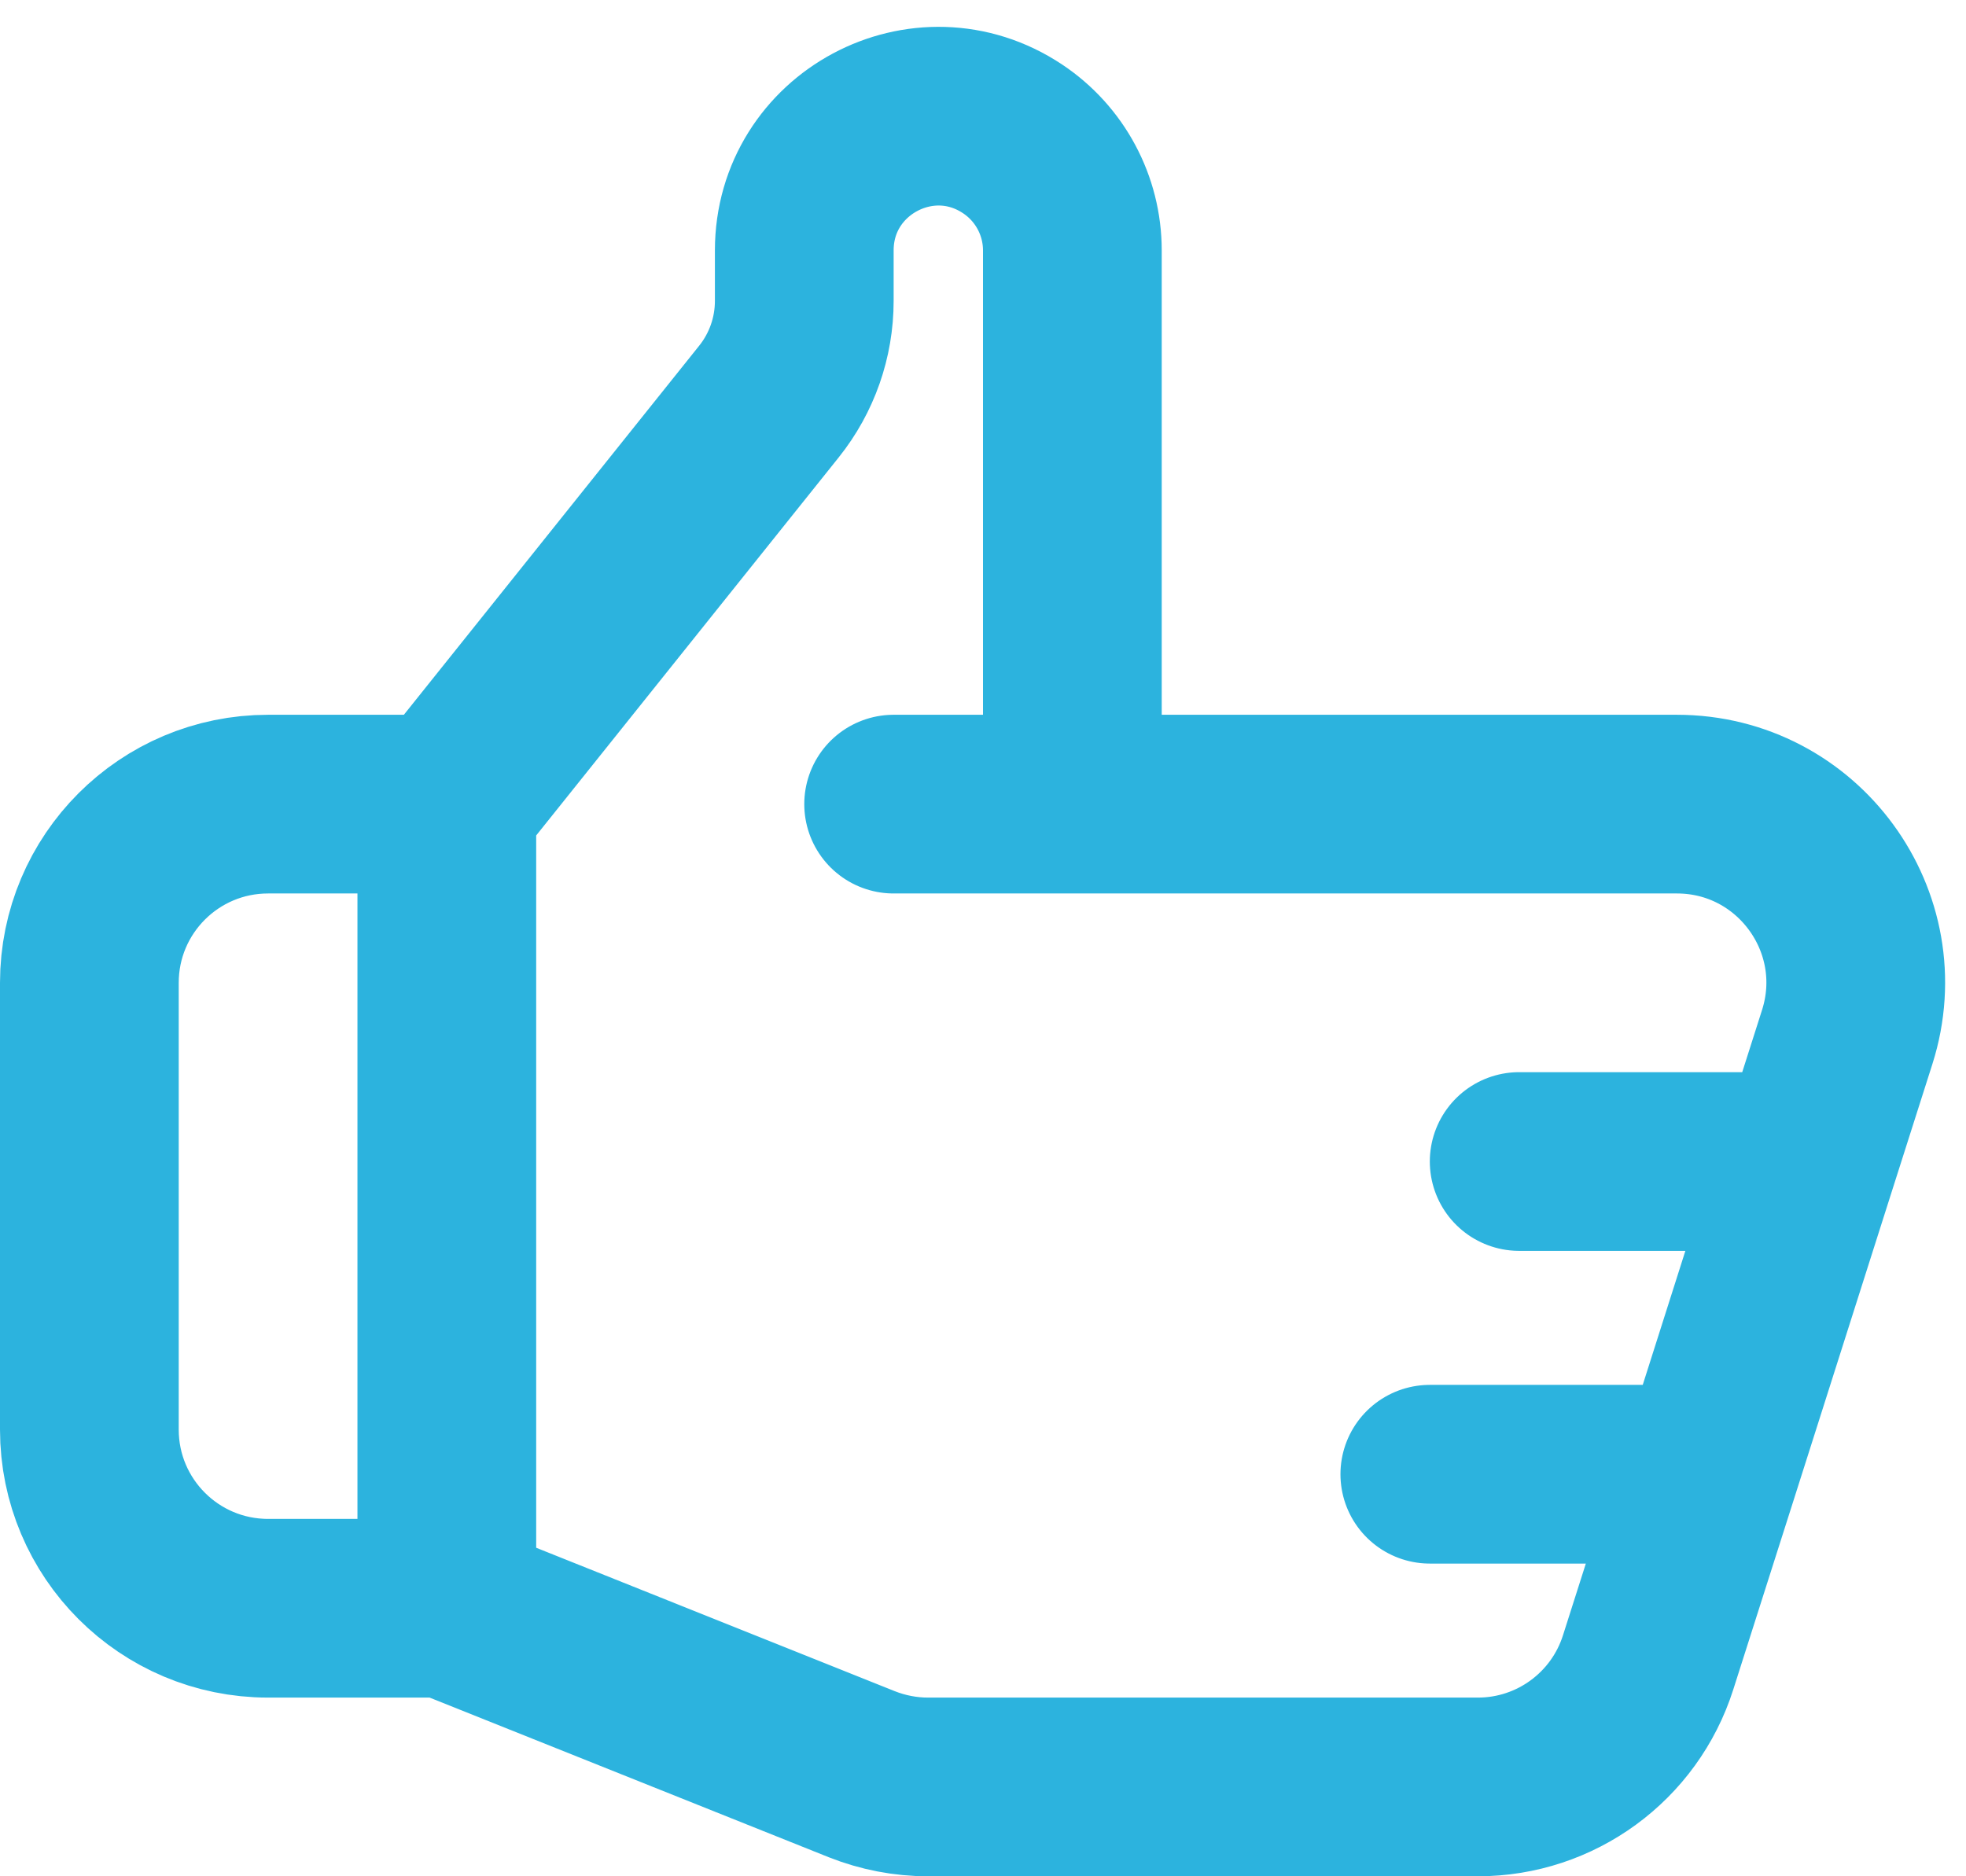<svg xmlns="http://www.w3.org/2000/svg" width="22" height="21" viewBox="0 0 22 21" fill="none"><path d="M5 9L8.605 4.494C8.861 4.174 9 3.777 9 3.368V2.803C9 1.605 10.335 0.89 11.332 1.555C11.749 1.833 12 2.301 12 2.803V9M5 9V18M5 9H3C1.895 9 1 9.895 1 11V16C1 17.105 1.895 18 3 18H5M12 9H10M12 9H18.765C20.118 9 21.081 10.316 20.671 11.606L20.227 13M5 18L9.642 19.857C9.879 19.951 10.131 20 10.385 20H16.538C17.409 20 18.179 19.436 18.443 18.606L19.114 16.5M20.227 13H17M20.227 13L19.114 16.5M19.114 16.5H16" stroke="#2CB3DE" stroke-width="2" stroke-linecap="round" stroke-linejoin="round"></path></svg>